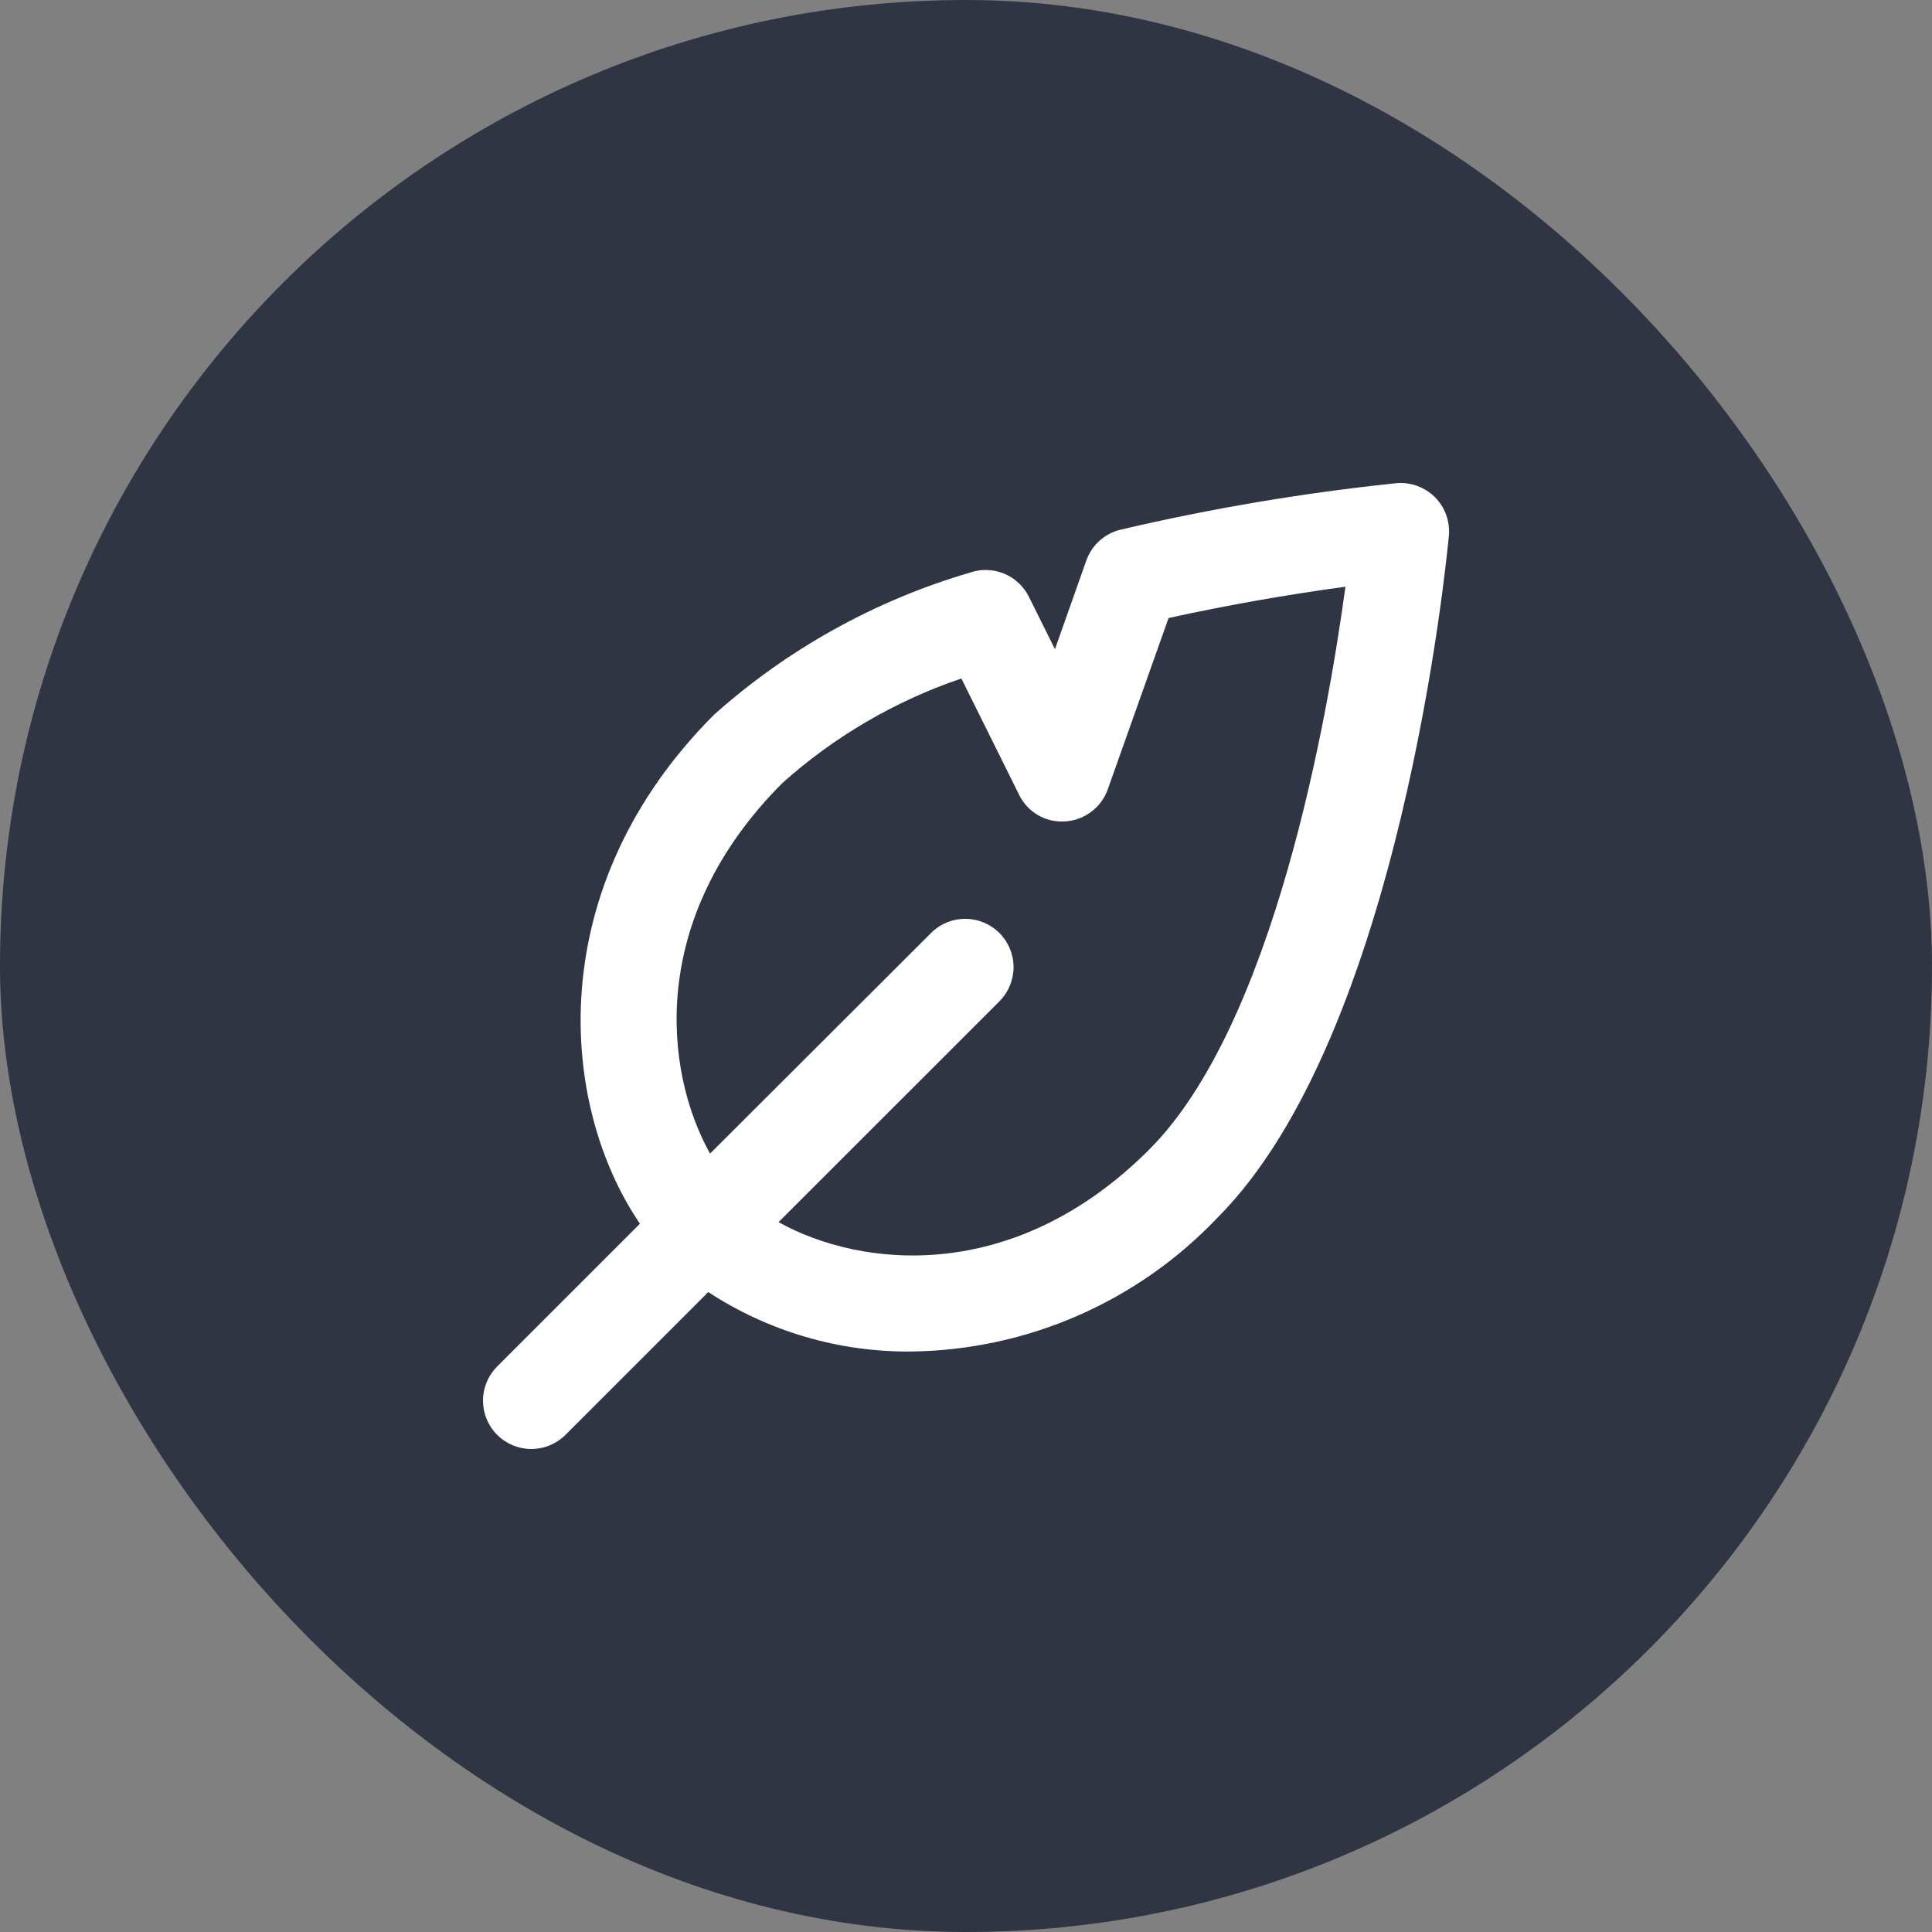 <svg width="48" height="48" viewBox="0 0 48 48" fill="none" xmlns="http://www.w3.org/2000/svg">
<rect x="0" y="0" width="48" height="48" fill="#808080" stroke="none"/>
<rect width="48" height="48" rx="24" fill="#2F3542"/>
<path d="M14.035 35.663L17.597 32.101C19.094 33.081 20.849 33.595 22.639 33.578C24.064 33.56 25.47 33.258 26.776 32.688C28.081 32.118 29.26 31.293 30.241 30.26C34.819 25.69 35.946 13.816 35.997 13.312C36.013 13.136 35.99 12.959 35.93 12.793C35.87 12.627 35.775 12.476 35.65 12.351C35.524 12.227 35.373 12.132 35.208 12.072C35.042 12.012 34.865 11.989 34.689 12.005C32.386 12.245 30.101 12.63 27.846 13.158C27.65 13.204 27.469 13.299 27.319 13.433C27.169 13.567 27.056 13.737 26.989 13.927L26.21 16.128L25.562 14.826C25.433 14.566 25.213 14.361 24.944 14.251C24.674 14.14 24.374 14.131 24.099 14.226C21.744 14.916 19.573 16.122 17.742 17.755C13.455 22.043 13.881 27.439 15.899 30.403L12.337 33.965C12.118 34.192 11.997 34.495 12 34.81C12.003 35.125 12.129 35.426 12.352 35.648C12.574 35.871 12.875 35.997 13.19 36C13.505 36.003 13.808 35.882 14.035 35.663ZM19.437 19.455C20.729 18.298 22.242 17.414 23.885 16.857L25.316 19.739C25.418 19.953 25.582 20.131 25.787 20.251C25.992 20.37 26.229 20.425 26.465 20.407C26.701 20.393 26.926 20.309 27.114 20.167C27.302 20.025 27.445 19.831 27.523 19.609L29.033 15.354C30.487 15.036 31.953 14.777 33.427 14.577C32.987 17.812 31.651 25.462 28.549 28.563C25.202 31.91 21.412 31.513 19.343 30.364L24.845 24.863C25.063 24.636 25.184 24.333 25.181 24.018C25.179 23.703 25.052 23.402 24.83 23.18C24.607 22.957 24.306 22.831 23.991 22.828C23.677 22.825 23.373 22.946 23.147 23.165L17.641 28.661C16.489 26.591 16.091 22.808 19.437 19.455Z" fill="white"/>
</svg>
